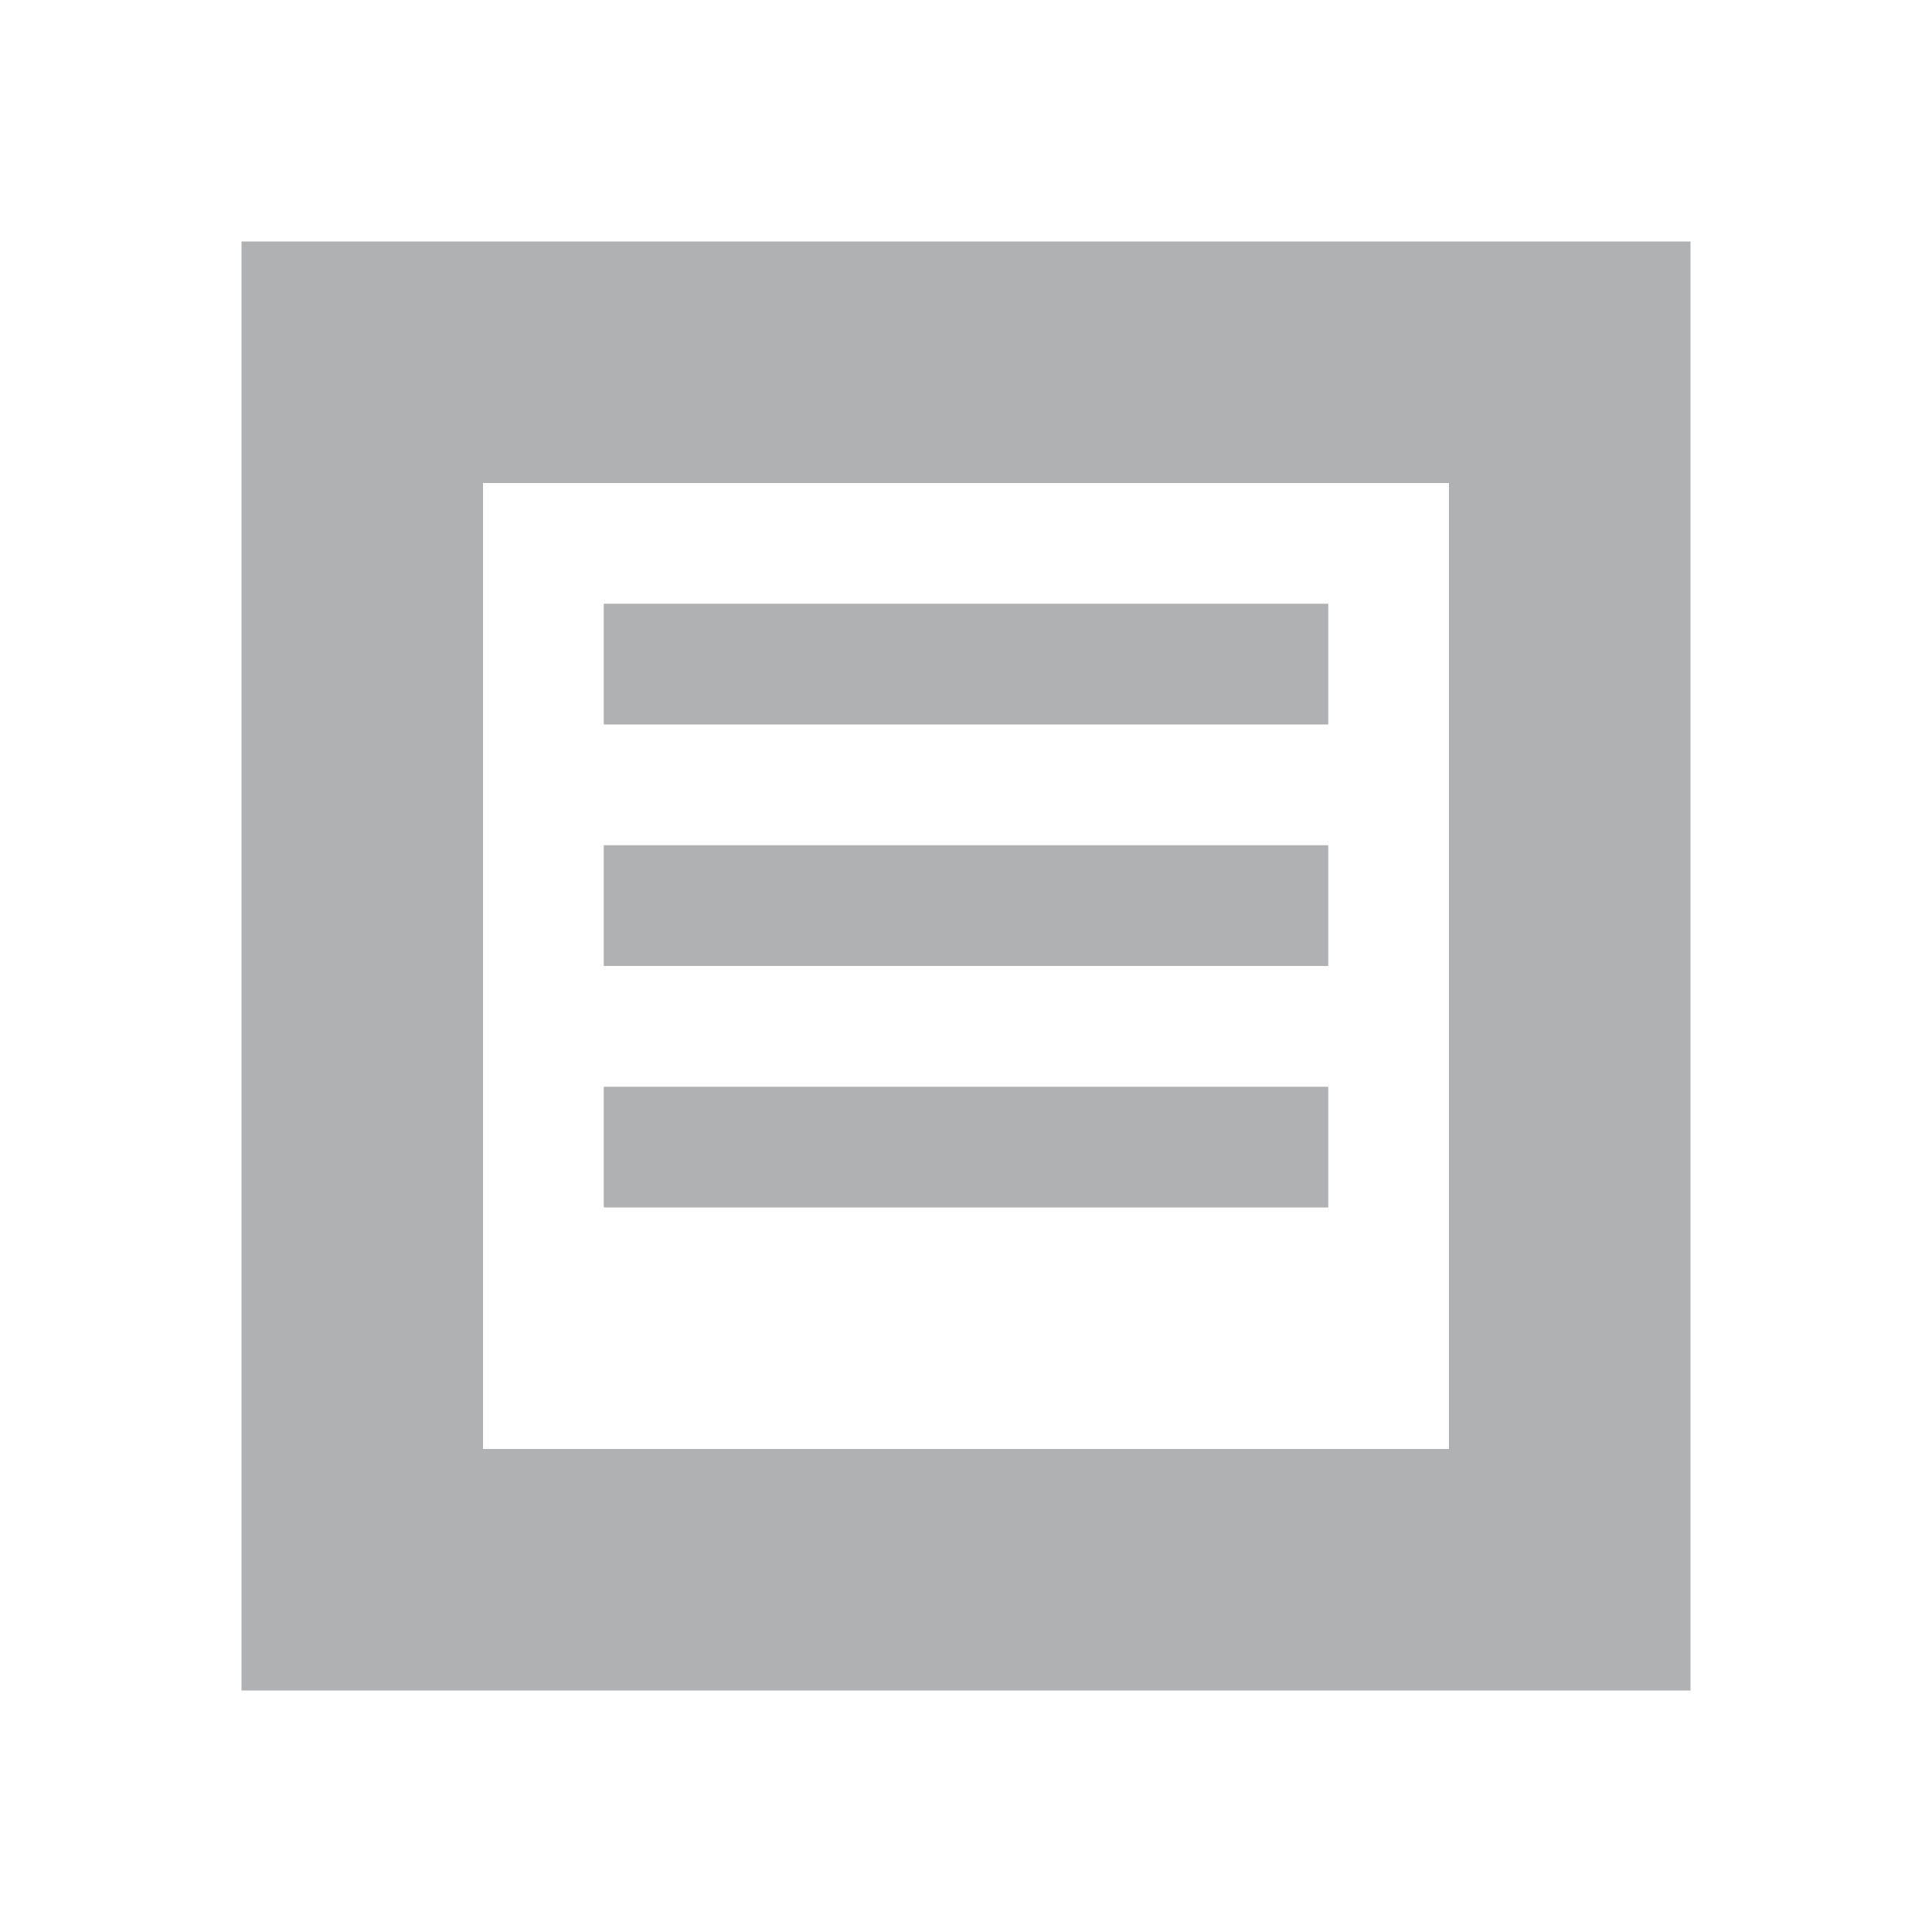 <svg xmlns="http://www.w3.org/2000/svg" width="16" height="16" viewBox="0 0 16 16"> 
 <g fill="none" fill-rule="evenodd"> 
  <rect width="6" height="1" x="5" y="5" fill="#AFB1B3" /> 
  <rect width="6" height="1" x="5" y="7" fill="#AFB1B3" /> 
  <rect width="6" height="1" x="5" y="9" fill="#AFB1B3" /> 
  <path fill="#AFB1B3" d="M2,2 L14,2 L14,14 L2,14 L2,2 Z M4,4 L4,12 L12,12 L12,4 L4,4 Z" /> 
 </g> 
</svg>